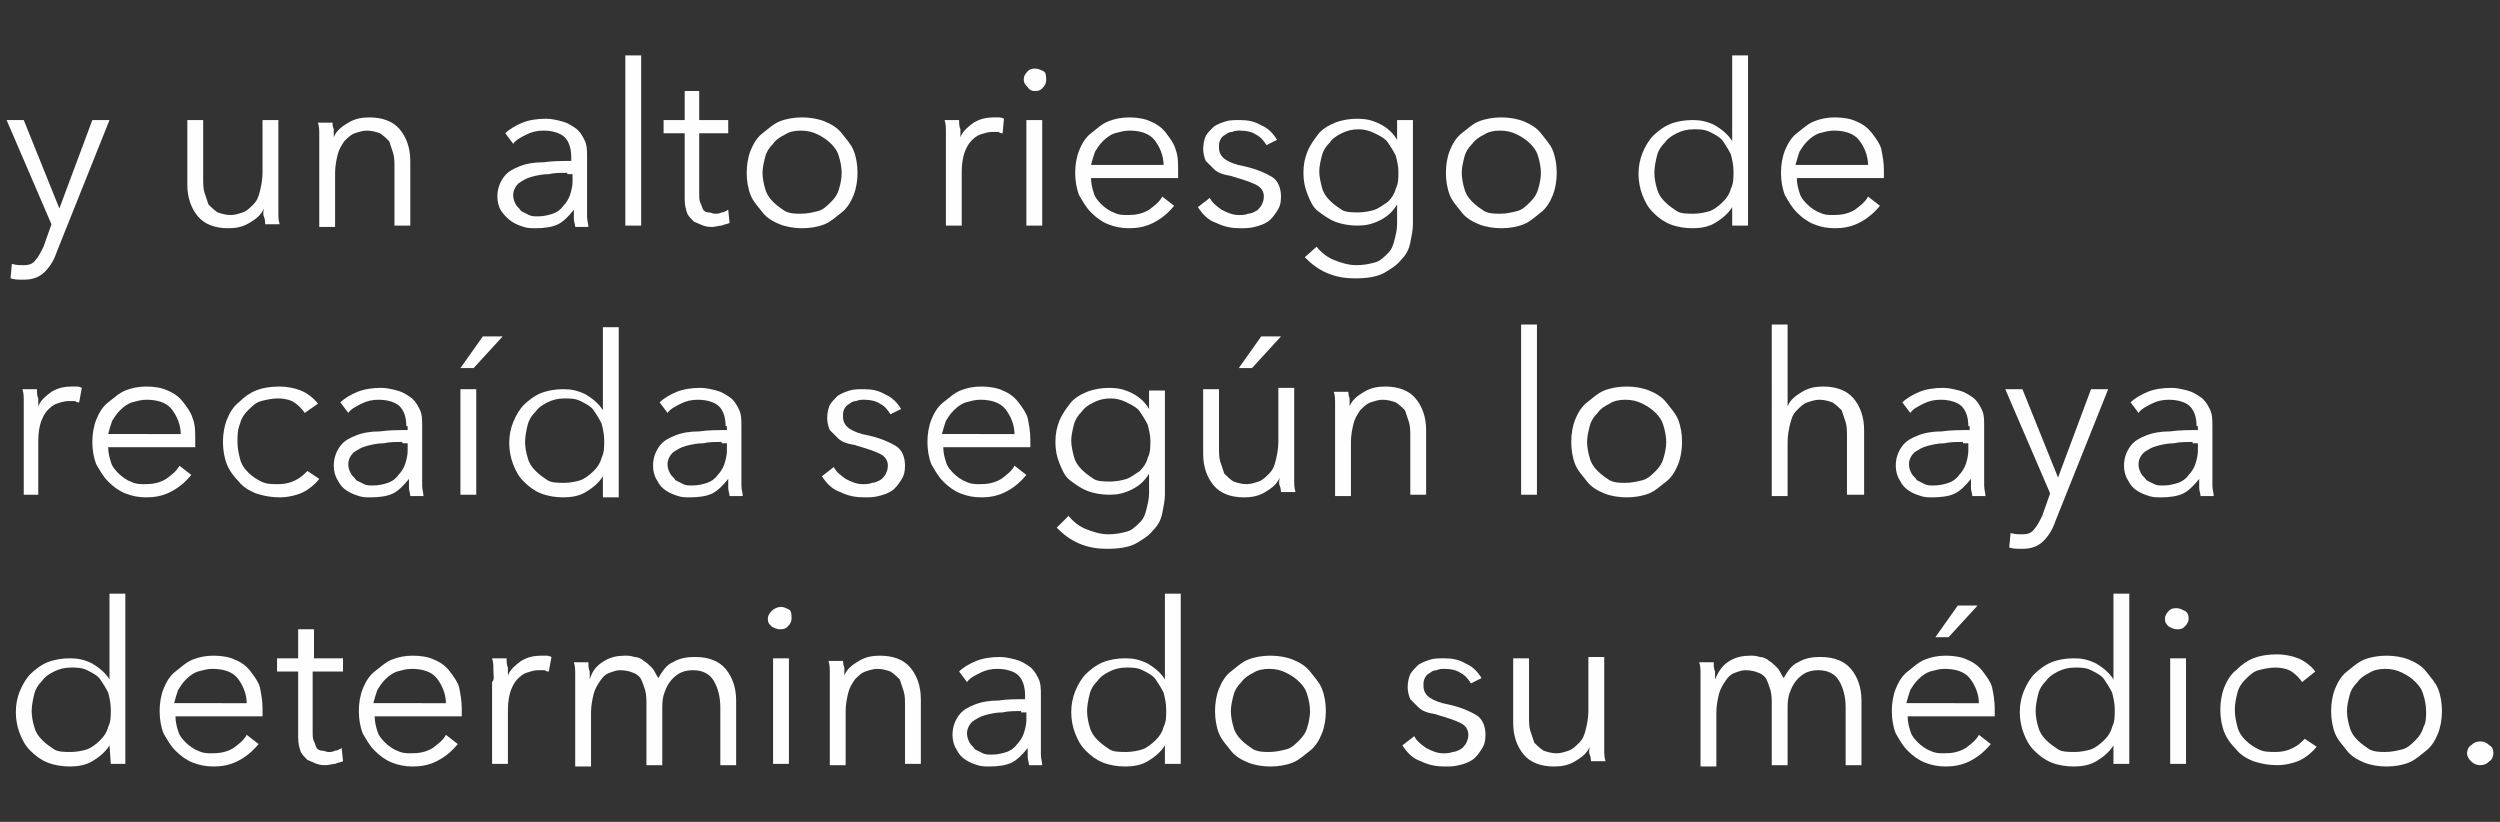 <?xml version="1.0" encoding="utf-8"?>
<!-- Generator: Adobe Illustrator 26.3.1, SVG Export Plug-In . SVG Version: 6.00 Build 0)  -->
<svg version="1.1" id="Layer_1" xmlns="http://www.w3.org/2000/svg" xmlns:xlink="http://www.w3.org/1999/xlink" x="0px" y="0px"
	 viewBox="0 0 189.5 62.3" style="enable-background:new 0 0 189.5 62.3;" xml:space="preserve">
<rect x="0" y="0" width="189.5" height="62.3" fill="#333333" stroke="none"/>
<style type="text/css">
	.st0{enable-background:new    ;}
	.st1{fill:#FEFEFE;}
</style>
<g>
	<g class="st0">
		<path class="st1" d="M4.5,15.8L4.5,15.8L7,9.1h1.3l-4,10c-0.2,0.6-0.5,1.1-0.9,1.5s-0.9,0.6-1.6,0.6c-0.4,0-0.7,0-1-0.1L0.9,20
			c0.3,0.1,0.6,0.1,0.9,0.1c0.4,0,0.7-0.1,0.9-0.4c0.2-0.2,0.4-0.6,0.6-1l0.6-1.7L0.5,9.1h1.3L4.5,15.8z"/>
		<path class="st1" d="M20.1,17.1c0-0.2,0-0.5-0.1-0.7s0-0.5,0-0.6h0c-0.2,0.5-0.6,0.8-1.1,1.1c-0.5,0.3-1,0.4-1.6,0.4
			c-1,0-1.8-0.3-2.3-0.9c-0.5-0.6-0.8-1.4-0.8-2.4V9.1h1.2v4.4c0,0.4,0,0.8,0.1,1.1c0.1,0.3,0.2,0.6,0.3,0.9
			c0.2,0.2,0.4,0.4,0.7,0.6c0.3,0.1,0.6,0.2,1,0.2c0.3,0,0.6-0.1,0.9-0.2c0.3-0.1,0.5-0.3,0.8-0.6s0.4-0.6,0.5-1
			c0.1-0.4,0.2-0.9,0.2-1.4V9.1h1.2v6.2c0,0.2,0,0.5,0,0.8s0,0.6,0.1,0.9H20.1z"/>
		<path class="st1" d="M25.2,9.1c0,0.2,0,0.5,0.1,0.7c0,0.3,0,0.5,0,0.6h0c0.2-0.5,0.6-0.8,1.1-1.1c0.5-0.3,1-0.4,1.6-0.4
			c1,0,1.8,0.3,2.3,0.9c0.5,0.6,0.8,1.4,0.8,2.4v4.9h-1.2v-4.4c0-0.4,0-0.8-0.1-1.1c-0.1-0.3-0.2-0.6-0.3-0.9
			c-0.2-0.2-0.4-0.4-0.7-0.6c-0.3-0.1-0.6-0.2-1-0.2c-0.3,0-0.6,0.1-0.9,0.2s-0.5,0.3-0.8,0.6c-0.2,0.3-0.4,0.6-0.5,1
			c-0.1,0.4-0.2,0.9-0.2,1.4v4.1h-1.2v-6.2c0-0.2,0-0.5,0-0.8c0-0.3,0-0.6-0.1-0.9H25.2z"/>
		<path class="st1" d="M43.3,11.9c0-0.7-0.2-1.2-0.5-1.5s-0.9-0.5-1.6-0.5c-0.5,0-0.9,0.1-1.3,0.3c-0.4,0.2-0.8,0.4-1,0.7l-0.6-0.8
			c0.3-0.3,0.8-0.6,1.3-0.8c0.5-0.2,1.1-0.3,1.8-0.3c0.4,0,0.8,0.1,1.2,0.2s0.7,0.3,1,0.5c0.3,0.2,0.5,0.5,0.7,0.9s0.2,0.8,0.2,1.3
			v3.5c0,0.3,0,0.6,0,1c0,0.3,0.1,0.6,0.1,0.8h-1c0-0.2-0.1-0.4-0.1-0.6c0-0.2,0-0.4,0-0.7h0c-0.4,0.5-0.8,0.9-1.2,1.1
			s-1,0.3-1.7,0.3c-0.3,0-0.6,0-0.9-0.1c-0.3-0.1-0.6-0.2-0.9-0.4S38.2,16.3,38,16c-0.2-0.3-0.3-0.7-0.3-1.1c0-0.6,0.2-1.1,0.5-1.5
			c0.3-0.4,0.7-0.6,1.2-0.8c0.5-0.2,1.1-0.3,1.8-0.3c0.7-0.1,1.4-0.1,2.1-0.1V11.9z M43,13.1c-0.5,0-1,0-1.4,0.1
			c-0.5,0-0.9,0.1-1.3,0.2s-0.7,0.3-1,0.5c-0.2,0.2-0.4,0.5-0.4,0.9c0,0.3,0.1,0.5,0.2,0.7c0.1,0.2,0.3,0.3,0.4,0.5
			c0.2,0.1,0.4,0.2,0.6,0.3c0.2,0.1,0.4,0.1,0.7,0.1c0.4,0,0.8-0.1,1.1-0.2c0.3-0.1,0.6-0.3,0.8-0.6c0.2-0.2,0.4-0.5,0.5-0.8
			s0.2-0.7,0.2-1v-0.6H43z"/>
		<path class="st1" d="M48.6,17.1h-1.2V4.2h1.2V17.1z"/>
		<path class="st1" d="M55.3,10.1H53v4.6c0,0.3,0,0.5,0.1,0.7c0.1,0.2,0.1,0.3,0.2,0.5c0.1,0.1,0.2,0.2,0.4,0.2s0.3,0.1,0.5,0.1
			c0.2,0,0.3,0,0.5-0.1c0.2,0,0.3-0.1,0.5-0.2l0.1,1c-0.2,0.1-0.4,0.1-0.6,0.2c-0.2,0-0.5,0.1-0.7,0.1c-0.2,0-0.4,0-0.7-0.1
			c-0.2-0.1-0.5-0.2-0.7-0.3c-0.2-0.2-0.4-0.4-0.5-0.6c-0.1-0.3-0.2-0.6-0.2-1.1v-5h-1.6v-1h1.6V6.9H53v2.2h2.2V10.1z"/>
		<path class="st1" d="M65,13.1c0,0.6-0.1,1.2-0.3,1.7c-0.2,0.5-0.5,1-0.9,1.3S63,16.8,62.5,17c-0.5,0.2-1.1,0.3-1.7,0.3
			c-0.6,0-1.2-0.1-1.7-0.3c-0.5-0.2-1-0.5-1.3-0.9s-0.7-0.8-0.9-1.3c-0.2-0.5-0.3-1.1-0.3-1.7s0.1-1.2,0.3-1.7
			c0.2-0.5,0.5-1,0.9-1.3s0.8-0.7,1.3-0.9c0.5-0.2,1.1-0.3,1.7-0.3c0.6,0,1.2,0.1,1.7,0.3c0.5,0.2,1,0.5,1.3,0.9s0.7,0.8,0.9,1.3
			C64.9,11.9,65,12.5,65,13.1z M63.8,13.1c0-0.4-0.1-0.9-0.2-1.2c-0.1-0.4-0.3-0.7-0.6-1c-0.3-0.3-0.6-0.5-1-0.7
			c-0.4-0.2-0.8-0.3-1.3-0.3c-0.5,0-0.9,0.1-1.2,0.3c-0.4,0.2-0.7,0.4-0.9,0.7c-0.3,0.3-0.5,0.6-0.6,1c-0.1,0.4-0.2,0.8-0.2,1.2
			c0,0.4,0.1,0.9,0.2,1.2c0.1,0.4,0.3,0.7,0.6,1c0.3,0.3,0.6,0.5,0.9,0.7c0.4,0.2,0.8,0.2,1.2,0.2c0.5,0,0.9-0.1,1.3-0.2
			s0.7-0.4,1-0.7c0.3-0.3,0.5-0.6,0.6-1C63.7,14,63.8,13.5,63.8,13.1z"/>
		<path class="st1" d="M71.7,10c0-0.3,0-0.6-0.1-0.9h1.1c0,0.2,0,0.5,0.1,0.7c0,0.3,0,0.5,0,0.6h0c0.2-0.5,0.6-0.8,1-1.1
			c0.5-0.3,1-0.4,1.5-0.4c0.1,0,0.3,0,0.4,0c0.1,0,0.2,0,0.4,0.1L76,10.1c-0.1,0-0.2,0-0.3-0.1c-0.2,0-0.3,0-0.5,0
			c-0.3,0-0.6,0.1-0.9,0.2s-0.5,0.3-0.7,0.5c-0.2,0.2-0.4,0.6-0.5,0.9s-0.2,0.8-0.2,1.4v4.1h-1.2v-6.2C71.7,10.7,71.7,10.4,71.7,10z
			"/>
		<path class="st1" d="M79.3,6.1c0,0.2-0.1,0.4-0.3,0.6c-0.2,0.2-0.4,0.2-0.6,0.2S78,6.8,77.9,6.6c-0.2-0.2-0.3-0.3-0.3-0.6
			c0-0.2,0.1-0.4,0.3-0.6s0.4-0.2,0.6-0.2s0.4,0.1,0.6,0.2S79.3,5.8,79.3,6.1z M79,17.1h-1.2v-8H79V17.1z"/>
		<path class="st1" d="M89.3,12.9c0,0.1,0,0.2,0,0.3s0,0.2,0,0.3h-6.6c0,0.4,0.1,0.8,0.2,1.1c0.1,0.4,0.4,0.7,0.6,0.9
			s0.6,0.5,0.9,0.6c0.4,0.2,0.7,0.2,1.1,0.2c0.6,0,1.1-0.1,1.6-0.4c0.4-0.3,0.8-0.6,1-1l0.9,0.7c-0.5,0.6-1,1-1.6,1.3
			c-0.6,0.3-1.2,0.4-1.8,0.4c-0.6,0-1.1-0.1-1.6-0.3c-0.5-0.2-0.9-0.5-1.3-0.9s-0.6-0.8-0.9-1.3c-0.2-0.5-0.3-1.1-0.3-1.7
			s0.1-1.2,0.3-1.7c0.2-0.5,0.5-1,0.9-1.3s0.8-0.7,1.3-0.9c0.5-0.2,1-0.3,1.6-0.3c0.6,0,1.2,0.1,1.6,0.3c0.5,0.2,0.9,0.5,1.2,0.9
			c0.3,0.4,0.6,0.8,0.7,1.2C89.3,11.8,89.3,12.3,89.3,12.9z M88.2,12.5c0-0.7-0.3-1.4-0.7-1.9c-0.4-0.5-1.1-0.7-1.9-0.7
			c-0.4,0-0.7,0.1-1.1,0.2c-0.3,0.1-0.6,0.3-0.9,0.6s-0.4,0.5-0.6,0.8c-0.1,0.3-0.2,0.6-0.3,1H88.2z"/>
		<path class="st1" d="M96,11c-0.2-0.3-0.4-0.6-0.8-0.8c-0.3-0.2-0.7-0.3-1.2-0.3c-0.2,0-0.4,0-0.6,0.1c-0.2,0-0.4,0.1-0.5,0.2
			c-0.2,0.1-0.3,0.2-0.4,0.4c-0.1,0.2-0.1,0.3-0.1,0.6c0,0.4,0.2,0.7,0.5,0.9s0.8,0.4,1.4,0.5c0.9,0.2,1.6,0.5,2.1,0.8
			s0.7,0.9,0.7,1.5c0,0.5-0.1,0.8-0.3,1.1s-0.4,0.6-0.7,0.8c-0.3,0.2-0.6,0.3-1,0.4s-0.7,0.1-1.1,0.1c-0.6,0-1.2-0.1-1.8-0.4
			c-0.6-0.2-1-0.6-1.4-1.2l0.9-0.7c0.2,0.4,0.5,0.6,0.9,0.9c0.4,0.2,0.8,0.4,1.3,0.4c0.2,0,0.5,0,0.7-0.1c0.2,0,0.4-0.1,0.6-0.2
			s0.3-0.3,0.4-0.4c0.1-0.2,0.2-0.4,0.2-0.7c0-0.4-0.2-0.7-0.6-0.9s-1-0.4-1.7-0.6c-0.2-0.1-0.5-0.1-0.8-0.2
			c-0.3-0.1-0.5-0.2-0.7-0.4c-0.2-0.2-0.4-0.4-0.6-0.6c-0.1-0.2-0.2-0.6-0.2-0.9c0-0.4,0.1-0.8,0.2-1s0.4-0.5,0.6-0.7
			c0.3-0.2,0.6-0.3,0.9-0.4c0.3-0.1,0.7-0.1,1.1-0.1c0.6,0,1.1,0.1,1.6,0.4c0.5,0.2,0.9,0.6,1.2,1.1L96,11z"/>
		<path class="st1" d="M99.8,18.7c0.3,0.4,0.8,0.8,1.3,1s1.1,0.4,1.7,0.4c0.6,0,1-0.1,1.4-0.2s0.7-0.4,1-0.7s0.4-0.6,0.5-1
			s0.2-0.8,0.2-1.2v-1.5h0c-0.3,0.5-0.7,0.9-1.3,1.2c-0.6,0.3-1.1,0.4-1.7,0.4c-0.6,0-1.2-0.1-1.7-0.3c-0.5-0.2-0.9-0.5-1.3-0.8
			s-0.6-0.8-0.8-1.3c-0.2-0.5-0.3-1-0.3-1.6c0-0.6,0.1-1.1,0.3-1.6c0.2-0.5,0.5-0.9,0.8-1.3s0.8-0.7,1.3-0.9
			c0.5-0.2,1.1-0.3,1.7-0.3c0.6,0,1.1,0.1,1.7,0.4c0.6,0.3,1,0.7,1.3,1.2h0V9.1h1.2V17c0,0.4-0.1,0.9-0.2,1.4s-0.3,0.9-0.7,1.3
			c-0.3,0.4-0.8,0.7-1.3,1c-0.6,0.3-1.3,0.4-2.2,0.4c-0.7,0-1.4-0.1-2.1-0.4c-0.7-0.3-1.2-0.7-1.7-1.2L99.8,18.7z M100,13
			c0,0.4,0.1,0.8,0.2,1.2c0.1,0.4,0.3,0.7,0.6,1c0.3,0.3,0.6,0.5,0.9,0.7s0.8,0.2,1.3,0.2c0.4,0,0.9-0.1,1.2-0.2s0.7-0.4,1-0.6
			c0.3-0.3,0.5-0.6,0.6-1c0.2-0.4,0.2-0.8,0.2-1.3c0-0.4-0.1-0.8-0.2-1.2c-0.2-0.4-0.4-0.7-0.6-1s-0.6-0.5-1-0.7
			c-0.4-0.2-0.8-0.3-1.2-0.3c-0.5,0-0.9,0.1-1.3,0.3c-0.4,0.2-0.7,0.4-0.9,0.7c-0.3,0.3-0.5,0.6-0.6,1C100.1,12.2,100,12.6,100,13z"
			/>
		<path class="st1" d="M118,13.1c0,0.6-0.1,1.2-0.3,1.7c-0.2,0.5-0.5,1-0.9,1.3s-0.8,0.7-1.3,0.9c-0.5,0.2-1.1,0.3-1.7,0.3
			c-0.6,0-1.2-0.1-1.7-0.3c-0.5-0.2-1-0.5-1.3-0.9s-0.7-0.8-0.9-1.3c-0.2-0.5-0.3-1.1-0.3-1.7s0.1-1.2,0.3-1.7
			c0.2-0.5,0.5-1,0.9-1.3s0.8-0.7,1.3-0.9c0.5-0.2,1.1-0.3,1.7-0.3c0.6,0,1.2,0.1,1.7,0.3c0.5,0.2,1,0.5,1.3,0.9s0.7,0.8,0.9,1.3
			C117.9,11.9,118,12.5,118,13.1z M116.8,13.1c0-0.4-0.1-0.9-0.2-1.2c-0.1-0.4-0.3-0.7-0.6-1c-0.3-0.3-0.6-0.5-1-0.7
			c-0.4-0.2-0.8-0.3-1.3-0.3c-0.5,0-0.9,0.1-1.2,0.3c-0.4,0.2-0.7,0.4-0.9,0.7c-0.3,0.3-0.5,0.6-0.6,1c-0.1,0.4-0.2,0.8-0.2,1.2
			c0,0.4,0.1,0.9,0.2,1.2c0.1,0.4,0.3,0.7,0.6,1c0.3,0.3,0.6,0.5,0.9,0.7c0.4,0.2,0.8,0.2,1.2,0.2c0.5,0,0.9-0.1,1.3-0.2
			s0.7-0.4,1-0.7c0.3-0.3,0.5-0.6,0.6-1C116.7,14,116.8,13.5,116.8,13.1z"/>
		<path class="st1" d="M131.3,15.7c-0.3,0.5-0.8,0.9-1.3,1.2c-0.5,0.3-1.1,0.4-1.7,0.4c-0.6,0-1.2-0.1-1.7-0.3
			c-0.5-0.2-0.9-0.5-1.3-0.9s-0.6-0.8-0.8-1.3s-0.3-1.1-0.3-1.6c0-0.6,0.1-1.1,0.3-1.6s0.5-1,0.8-1.3s0.8-0.7,1.3-0.9
			c0.5-0.2,1.1-0.3,1.7-0.3c0.6,0,1.1,0.1,1.7,0.4c0.5,0.3,1,0.7,1.3,1.2h0V4.2h1.2v12.9h-1.2L131.3,15.7L131.3,15.7z M125.4,13.1
			c0,0.4,0.1,0.9,0.2,1.2c0.1,0.4,0.3,0.7,0.6,1c0.3,0.3,0.6,0.5,0.9,0.7s0.8,0.2,1.3,0.2c0.4,0,0.9-0.1,1.2-0.2s0.7-0.4,1-0.7
			s0.5-0.6,0.6-1c0.2-0.4,0.2-0.8,0.2-1.3c0-0.5-0.1-0.9-0.2-1.3c-0.2-0.4-0.4-0.7-0.6-1s-0.6-0.5-1-0.7s-0.8-0.2-1.2-0.2
			c-0.5,0-0.9,0.1-1.3,0.3c-0.4,0.2-0.7,0.4-0.9,0.7c-0.3,0.3-0.5,0.6-0.6,1C125.5,12.2,125.4,12.7,125.4,13.1z"/>
		<path class="st1" d="M142.8,12.9c0,0.1,0,0.2,0,0.3s0,0.2,0,0.3h-6.6c0,0.4,0.1,0.8,0.2,1.1c0.1,0.4,0.4,0.7,0.6,0.9
			s0.6,0.5,0.9,0.6c0.4,0.2,0.7,0.2,1.1,0.2c0.6,0,1.1-0.1,1.6-0.4c0.4-0.3,0.8-0.6,1-1l0.9,0.7c-0.5,0.6-1,1-1.6,1.3
			c-0.6,0.3-1.2,0.4-1.8,0.4c-0.6,0-1.1-0.1-1.6-0.3c-0.5-0.2-0.9-0.5-1.3-0.9s-0.6-0.8-0.9-1.3c-0.2-0.5-0.3-1.1-0.3-1.7
			s0.1-1.2,0.3-1.7c0.2-0.5,0.5-1,0.9-1.3s0.8-0.7,1.3-0.9c0.5-0.2,1-0.3,1.6-0.3c0.6,0,1.2,0.1,1.6,0.3c0.5,0.2,0.9,0.5,1.2,0.9
			c0.3,0.4,0.6,0.8,0.7,1.2C142.7,11.8,142.8,12.3,142.8,12.9z M141.6,12.5c0-0.7-0.3-1.4-0.7-1.9c-0.4-0.5-1.1-0.7-1.9-0.7
			c-0.4,0-0.7,0.1-1.1,0.2c-0.3,0.1-0.6,0.3-0.9,0.6s-0.4,0.5-0.6,0.8c-0.1,0.3-0.2,0.6-0.3,1H141.6z"/>
		<path class="st1" d="M1.8,30.4c0-0.3,0-0.6-0.1-0.9h1.1c0,0.2,0,0.5,0.1,0.7c0,0.3,0,0.5,0,0.6h0c0.2-0.5,0.6-0.8,1-1.1
			c0.5-0.3,1-0.4,1.5-0.4c0.1,0,0.3,0,0.4,0c0.1,0,0.2,0,0.4,0.1l-0.2,1.1c-0.1,0-0.2,0-0.3-0.1c-0.2,0-0.3,0-0.5,0
			c-0.3,0-0.6,0.1-0.9,0.2s-0.5,0.3-0.7,0.5c-0.2,0.2-0.4,0.6-0.5,0.9s-0.2,0.8-0.2,1.4v4.1H1.8v-6.2C1.8,31.1,1.8,30.8,1.8,30.4z"
			/>
		<path class="st1" d="M14.8,33.3c0,0.1,0,0.2,0,0.3s0,0.2,0,0.3H8.2c0,0.4,0.1,0.8,0.2,1.1c0.1,0.4,0.4,0.7,0.6,0.9
			s0.6,0.5,0.9,0.6c0.4,0.2,0.7,0.2,1.1,0.2c0.6,0,1.1-0.1,1.6-0.4c0.4-0.3,0.8-0.6,1-1l0.9,0.7c-0.5,0.6-1,1-1.6,1.3
			c-0.6,0.3-1.2,0.4-1.8,0.4c-0.6,0-1.1-0.1-1.6-0.3c-0.5-0.2-0.9-0.5-1.3-0.9s-0.6-0.8-0.9-1.3C7.1,34.7,7,34.1,7,33.5
			s0.1-1.2,0.3-1.7c0.2-0.5,0.5-1,0.9-1.3s0.8-0.7,1.3-0.9c0.5-0.2,1-0.3,1.6-0.3c0.6,0,1.2,0.1,1.6,0.3c0.5,0.2,0.9,0.5,1.2,0.9
			c0.3,0.4,0.6,0.8,0.7,1.2C14.8,32.2,14.8,32.7,14.8,33.3z M13.7,32.9c0-0.7-0.3-1.4-0.7-1.9c-0.4-0.5-1.1-0.7-1.9-0.7
			c-0.4,0-0.7,0.1-1.1,0.2c-0.3,0.1-0.6,0.3-0.9,0.6s-0.4,0.5-0.6,0.8c-0.1,0.3-0.2,0.6-0.3,1H13.7z"/>
		<path class="st1" d="M23.1,31.3c-0.2-0.3-0.5-0.6-0.8-0.8s-0.8-0.3-1.2-0.3c-0.5,0-0.9,0.1-1.3,0.2s-0.7,0.4-1,0.7
			c-0.3,0.3-0.5,0.6-0.6,1C18,32.6,18,33,18,33.5c0,0.5,0.1,0.9,0.2,1.3c0.1,0.4,0.3,0.7,0.6,1c0.3,0.3,0.6,0.5,1,0.7
			s0.8,0.2,1.3,0.2c0.5,0,0.9-0.1,1.3-0.3c0.4-0.2,0.6-0.4,0.9-0.7l0.9,0.6c-0.3,0.4-0.8,0.8-1.2,1s-1.1,0.4-1.8,0.4
			c-0.6,0-1.2-0.1-1.8-0.3c-0.5-0.2-1-0.5-1.3-0.9c-0.4-0.4-0.7-0.8-0.9-1.3c-0.2-0.5-0.3-1.1-0.3-1.7s0.1-1.2,0.3-1.7
			c0.2-0.5,0.5-1,0.9-1.3c0.4-0.4,0.8-0.7,1.3-0.9c0.5-0.2,1.1-0.3,1.8-0.3c0.5,0,1.1,0.1,1.6,0.3c0.5,0.2,1,0.6,1.3,1L23.1,31.3z"
			/>
		<path class="st1" d="M30.8,32.3c0-0.7-0.2-1.2-0.5-1.5s-0.9-0.5-1.6-0.5c-0.5,0-0.9,0.1-1.3,0.3c-0.4,0.2-0.8,0.4-1,0.7l-0.6-0.8
			c0.3-0.3,0.8-0.6,1.3-0.8c0.5-0.2,1.1-0.3,1.8-0.3c0.4,0,0.8,0.1,1.2,0.2s0.7,0.3,1,0.5c0.3,0.2,0.5,0.5,0.7,0.9s0.2,0.8,0.2,1.3
			v3.5c0,0.3,0,0.6,0,1c0,0.3,0.1,0.6,0.1,0.8h-1c0-0.2-0.1-0.4-0.1-0.6c0-0.2,0-0.4,0-0.7h0c-0.4,0.5-0.8,0.9-1.2,1.1
			s-1,0.3-1.7,0.3c-0.3,0-0.6,0-0.9-0.1c-0.3-0.1-0.6-0.2-0.9-0.4s-0.5-0.4-0.7-0.8c-0.2-0.3-0.3-0.7-0.3-1.1c0-0.6,0.2-1.1,0.5-1.5
			c0.3-0.4,0.7-0.6,1.2-0.8c0.5-0.2,1.1-0.3,1.8-0.3c0.7-0.1,1.4-0.1,2.1-0.1V32.3z M30.5,33.5c-0.5,0-1,0-1.4,0.1
			c-0.5,0-0.9,0.1-1.3,0.2s-0.7,0.3-1,0.5c-0.2,0.2-0.4,0.5-0.4,0.9c0,0.3,0.1,0.5,0.2,0.7c0.1,0.2,0.3,0.3,0.4,0.5
			c0.2,0.1,0.4,0.2,0.6,0.3c0.2,0.1,0.4,0.1,0.7,0.1c0.4,0,0.8-0.1,1.1-0.2c0.3-0.1,0.6-0.3,0.8-0.6c0.2-0.2,0.4-0.5,0.5-0.8
			s0.2-0.7,0.2-1v-0.6H30.5z"/>
		<path class="st1" d="M35.9,27.9h-1l1.7-2.4h1.5L35.9,27.9z M36.1,37.5h-1.2v-8h1.2V37.5z"/>
		<path class="st1" d="M45.7,36.1c-0.3,0.5-0.8,0.9-1.3,1.2c-0.5,0.3-1.1,0.4-1.7,0.4c-0.6,0-1.2-0.1-1.7-0.3
			c-0.5-0.2-0.9-0.5-1.3-0.9s-0.6-0.8-0.8-1.3s-0.3-1.1-0.3-1.6c0-0.6,0.1-1.1,0.3-1.6s0.5-1,0.8-1.3s0.8-0.7,1.3-0.9
			c0.5-0.2,1.1-0.3,1.7-0.3c0.6,0,1.1,0.1,1.7,0.4c0.5,0.3,1,0.7,1.3,1.2h0v-6.3h1.2v12.9h-1.2L45.7,36.1L45.7,36.1z M39.8,33.5
			c0,0.4,0.1,0.9,0.2,1.2c0.1,0.4,0.3,0.7,0.6,1c0.3,0.3,0.6,0.5,0.9,0.7s0.8,0.2,1.3,0.2c0.4,0,0.9-0.1,1.2-0.2s0.7-0.4,1-0.7
			s0.5-0.6,0.6-1c0.2-0.4,0.2-0.8,0.2-1.3c0-0.5-0.1-0.9-0.2-1.3c-0.2-0.4-0.4-0.7-0.6-1s-0.6-0.5-1-0.7s-0.8-0.2-1.2-0.2
			c-0.5,0-0.9,0.1-1.3,0.3c-0.4,0.2-0.7,0.4-0.9,0.7c-0.3,0.3-0.5,0.6-0.6,1C39.9,32.6,39.8,33.1,39.8,33.5z"/>
		<path class="st1" d="M55,32.3c0-0.7-0.2-1.2-0.5-1.5s-0.9-0.5-1.6-0.5c-0.5,0-0.9,0.1-1.3,0.3c-0.4,0.2-0.8,0.4-1,0.7l-0.6-0.8
			c0.3-0.3,0.8-0.6,1.3-0.8c0.5-0.2,1.1-0.3,1.8-0.3c0.4,0,0.8,0.1,1.2,0.2s0.7,0.3,1,0.5c0.3,0.2,0.5,0.5,0.7,0.9s0.2,0.8,0.2,1.3
			v3.5c0,0.3,0,0.6,0,1c0,0.3,0.1,0.6,0.1,0.8h-1c0-0.2-0.1-0.4-0.1-0.6c0-0.2,0-0.4,0-0.7h0c-0.4,0.5-0.8,0.9-1.2,1.1
			s-1,0.3-1.7,0.3c-0.3,0-0.6,0-0.9-0.1c-0.3-0.1-0.6-0.2-0.9-0.4s-0.5-0.4-0.7-0.8c-0.2-0.3-0.3-0.7-0.3-1.1c0-0.6,0.2-1.1,0.5-1.5
			c0.3-0.4,0.7-0.6,1.2-0.8c0.5-0.2,1.1-0.3,1.8-0.3c0.7-0.1,1.4-0.1,2.1-0.1V32.3z M54.7,33.5c-0.5,0-1,0-1.4,0.1
			c-0.5,0-0.9,0.1-1.3,0.2s-0.7,0.3-1,0.5c-0.2,0.2-0.4,0.5-0.4,0.9c0,0.3,0.1,0.5,0.2,0.7c0.1,0.2,0.3,0.3,0.4,0.5
			c0.2,0.1,0.4,0.2,0.6,0.3c0.2,0.1,0.4,0.1,0.7,0.1c0.4,0,0.8-0.1,1.1-0.2c0.3-0.1,0.6-0.3,0.8-0.6c0.2-0.2,0.4-0.5,0.5-0.8
			s0.2-0.7,0.2-1v-0.6H54.7z"/>
		<path class="st1" d="M67.5,31.4c-0.2-0.3-0.4-0.6-0.8-0.8c-0.3-0.2-0.7-0.3-1.2-0.3c-0.2,0-0.4,0-0.6,0.1c-0.2,0-0.4,0.1-0.5,0.2
			c-0.2,0.1-0.3,0.2-0.4,0.4c-0.1,0.2-0.1,0.3-0.1,0.6c0,0.4,0.2,0.7,0.5,0.9s0.8,0.4,1.4,0.5c0.9,0.2,1.6,0.5,2.1,0.8
			s0.7,0.9,0.7,1.5c0,0.5-0.1,0.8-0.3,1.1s-0.4,0.6-0.7,0.8c-0.3,0.2-0.6,0.3-1,0.4s-0.7,0.1-1.1,0.1c-0.6,0-1.2-0.1-1.8-0.4
			c-0.6-0.2-1-0.6-1.4-1.2l0.9-0.7c0.2,0.4,0.5,0.6,0.9,0.9c0.4,0.2,0.8,0.4,1.3,0.4c0.2,0,0.5,0,0.7-0.1c0.2,0,0.4-0.1,0.6-0.2
			s0.3-0.3,0.4-0.4c0.1-0.2,0.2-0.4,0.2-0.7c0-0.4-0.2-0.7-0.6-0.9s-1-0.4-1.7-0.6c-0.2-0.1-0.5-0.1-0.8-0.2
			c-0.3-0.1-0.5-0.2-0.7-0.4c-0.2-0.2-0.4-0.4-0.6-0.6c-0.1-0.2-0.2-0.6-0.2-0.9c0-0.4,0.1-0.8,0.2-1s0.4-0.5,0.6-0.7
			c0.3-0.2,0.6-0.3,0.9-0.4c0.3-0.1,0.7-0.1,1.1-0.1c0.6,0,1.1,0.1,1.6,0.4c0.5,0.2,0.9,0.6,1.2,1.1L67.5,31.4z"/>
		<path class="st1" d="M78.1,33.3c0,0.1,0,0.2,0,0.3s0,0.2,0,0.3h-6.6c0,0.4,0.1,0.8,0.2,1.1c0.1,0.4,0.4,0.7,0.6,0.9
			s0.6,0.5,0.9,0.6c0.4,0.2,0.7,0.2,1.1,0.2c0.6,0,1.1-0.1,1.6-0.4c0.4-0.3,0.8-0.6,1-1l0.9,0.7c-0.5,0.6-1,1-1.6,1.3
			c-0.6,0.3-1.2,0.4-1.8,0.4c-0.6,0-1.1-0.1-1.6-0.3c-0.5-0.2-0.9-0.5-1.3-0.9s-0.6-0.8-0.9-1.3c-0.2-0.5-0.3-1.1-0.3-1.7
			s0.1-1.2,0.3-1.7c0.2-0.5,0.5-1,0.9-1.3s0.8-0.7,1.3-0.9c0.5-0.2,1-0.3,1.6-0.3c0.6,0,1.2,0.1,1.6,0.3c0.5,0.2,0.9,0.5,1.2,0.9
			c0.3,0.4,0.6,0.8,0.7,1.2C78,32.2,78.1,32.7,78.1,33.3z M76.9,32.9c0-0.7-0.3-1.4-0.7-1.9c-0.4-0.5-1.1-0.7-1.9-0.7
			c-0.4,0-0.7,0.1-1.1,0.2c-0.3,0.1-0.6,0.3-0.9,0.6s-0.4,0.5-0.6,0.8c-0.1,0.3-0.2,0.6-0.3,1H76.9z"/>
		<path class="st1" d="M81,39.1c0.3,0.4,0.8,0.8,1.3,1s1.1,0.4,1.7,0.4c0.6,0,1-0.1,1.4-0.2s0.7-0.4,1-0.7s0.4-0.6,0.5-1
			s0.2-0.8,0.2-1.2v-1.5h0c-0.3,0.5-0.7,0.9-1.3,1.2c-0.6,0.3-1.1,0.4-1.7,0.4c-0.6,0-1.2-0.1-1.7-0.3c-0.5-0.2-0.9-0.5-1.3-0.8
			s-0.6-0.8-0.8-1.3c-0.2-0.5-0.3-1-0.3-1.6c0-0.6,0.1-1.1,0.3-1.6c0.2-0.5,0.5-0.9,0.8-1.3s0.8-0.7,1.3-0.9
			c0.5-0.2,1.1-0.3,1.7-0.3c0.6,0,1.1,0.1,1.7,0.4c0.6,0.3,1,0.7,1.3,1.2h0v-1.4h1.2v7.9c0,0.4-0.1,0.9-0.2,1.4s-0.3,0.9-0.7,1.3
			c-0.3,0.4-0.8,0.7-1.3,1c-0.6,0.3-1.3,0.4-2.2,0.4c-0.7,0-1.4-0.1-2.1-0.4c-0.7-0.3-1.2-0.7-1.7-1.2L81,39.1z M81.2,33.4
			c0,0.4,0.1,0.8,0.2,1.2c0.1,0.4,0.3,0.7,0.6,1c0.3,0.3,0.6,0.5,0.9,0.7s0.8,0.2,1.3,0.2c0.4,0,0.9-0.1,1.2-0.2s0.7-0.4,1-0.6
			c0.3-0.3,0.5-0.6,0.6-1c0.2-0.4,0.2-0.8,0.2-1.3c0-0.4-0.1-0.8-0.2-1.2c-0.2-0.4-0.4-0.7-0.6-1s-0.6-0.5-1-0.7
			c-0.4-0.2-0.8-0.3-1.2-0.3c-0.5,0-0.9,0.1-1.3,0.3c-0.4,0.2-0.7,0.4-0.9,0.7c-0.3,0.3-0.5,0.6-0.6,1C81.3,32.6,81.2,33,81.2,33.4z
			"/>
		<path class="st1" d="M97.1,37.5c0-0.2,0-0.5-0.1-0.7s0-0.5,0-0.6h0c-0.2,0.5-0.6,0.8-1.1,1.1c-0.5,0.3-1,0.4-1.6,0.4
			c-1,0-1.8-0.3-2.3-0.9c-0.5-0.6-0.8-1.4-0.8-2.4v-4.9h1.2v4.4c0,0.4,0,0.8,0.1,1.1c0.1,0.3,0.2,0.6,0.3,0.9
			c0.2,0.2,0.4,0.4,0.7,0.6c0.3,0.1,0.6,0.2,1,0.2c0.3,0,0.6-0.1,0.9-0.2c0.3-0.1,0.5-0.3,0.8-0.6s0.4-0.6,0.5-1
			c0.1-0.4,0.2-0.9,0.2-1.4v-4.1h1.2v6.2c0,0.2,0,0.5,0,0.8s0,0.6,0.1,0.9H97.1z M94.9,27.9h-1l1.7-2.4h1.5L94.9,27.9z"/>
		<path class="st1" d="M102.2,29.5c0,0.2,0,0.5,0.1,0.7c0,0.3,0,0.5,0,0.6h0c0.2-0.5,0.6-0.8,1.1-1.1c0.5-0.3,1-0.4,1.6-0.4
			c1,0,1.8,0.3,2.3,0.9c0.5,0.6,0.8,1.4,0.8,2.4v4.9h-1.2v-4.4c0-0.4,0-0.8-0.1-1.1c-0.1-0.3-0.2-0.6-0.3-0.9
			c-0.2-0.2-0.4-0.4-0.7-0.6c-0.3-0.1-0.6-0.2-1-0.2c-0.3,0-0.6,0.1-0.9,0.2s-0.5,0.3-0.8,0.6c-0.2,0.3-0.4,0.6-0.5,1
			c-0.1,0.4-0.2,0.9-0.2,1.4v4.1h-1.2v-6.2c0-0.2,0-0.5,0-0.8c0-0.3,0-0.6-0.1-0.9H102.2z"/>
		<path class="st1" d="M116.5,37.5h-1.2V24.6h1.2V37.5z"/>
		<path class="st1" d="M127.5,33.5c0,0.6-0.1,1.2-0.3,1.7c-0.2,0.5-0.5,1-0.9,1.3s-0.8,0.7-1.3,0.9c-0.5,0.2-1.1,0.3-1.7,0.3
			c-0.6,0-1.2-0.1-1.7-0.3c-0.5-0.2-1-0.5-1.3-0.9s-0.7-0.8-0.9-1.3c-0.2-0.5-0.3-1.1-0.3-1.7s0.1-1.2,0.3-1.7
			c0.2-0.5,0.5-1,0.9-1.3s0.8-0.7,1.3-0.9c0.5-0.2,1.1-0.3,1.7-0.3c0.6,0,1.2,0.1,1.7,0.3c0.5,0.2,1,0.5,1.3,0.9s0.7,0.8,0.9,1.3
			C127.4,32.3,127.5,32.9,127.5,33.5z M126.3,33.5c0-0.4-0.1-0.9-0.2-1.2c-0.1-0.4-0.3-0.7-0.6-1c-0.3-0.3-0.6-0.5-1-0.7
			c-0.4-0.2-0.8-0.3-1.3-0.3c-0.5,0-0.9,0.1-1.2,0.3c-0.4,0.2-0.7,0.4-0.9,0.7c-0.3,0.3-0.5,0.6-0.6,1c-0.1,0.4-0.2,0.8-0.2,1.2
			c0,0.4,0.1,0.9,0.2,1.2c0.1,0.4,0.3,0.7,0.6,1c0.3,0.3,0.6,0.5,0.9,0.7c0.4,0.2,0.8,0.2,1.2,0.2c0.5,0,0.9-0.1,1.3-0.2
			s0.7-0.4,1-0.7c0.3-0.3,0.5-0.6,0.6-1C126.2,34.4,126.3,33.9,126.3,33.5z"/>
		<path class="st1" d="M135.5,30.8c0.2-0.5,0.6-0.8,1.1-1.1c0.5-0.3,1-0.4,1.6-0.4c1,0,1.8,0.3,2.3,0.9s0.8,1.4,0.8,2.4v4.9H140
			v-4.4c0-0.4,0-0.8-0.1-1.1s-0.2-0.6-0.3-0.9c-0.2-0.2-0.4-0.4-0.7-0.6c-0.3-0.1-0.6-0.2-1-0.2c-0.3,0-0.6,0.1-0.9,0.2
			c-0.3,0.1-0.5,0.3-0.8,0.6s-0.4,0.6-0.5,1c-0.1,0.4-0.2,0.9-0.2,1.4v4.1h-1.2V24.6h1.2L135.5,30.8L135.5,30.8z"/>
		<path class="st1" d="M149.2,32.3c0-0.7-0.2-1.2-0.5-1.5s-0.9-0.5-1.6-0.5c-0.5,0-0.9,0.1-1.3,0.3c-0.4,0.2-0.8,0.4-1,0.7l-0.6-0.8
			c0.3-0.3,0.8-0.6,1.3-0.8c0.5-0.2,1.1-0.3,1.8-0.3c0.4,0,0.8,0.1,1.2,0.2s0.7,0.3,1,0.5c0.3,0.2,0.5,0.5,0.7,0.9s0.2,0.8,0.2,1.3
			v3.5c0,0.3,0,0.6,0,1c0,0.3,0.1,0.6,0.1,0.8h-1c0-0.2-0.1-0.4-0.1-0.6c0-0.2,0-0.4,0-0.7h0c-0.4,0.5-0.8,0.9-1.2,1.1
			s-1,0.3-1.7,0.3c-0.3,0-0.6,0-0.9-0.1c-0.3-0.1-0.6-0.2-0.9-0.4s-0.5-0.4-0.7-0.8c-0.2-0.3-0.3-0.7-0.3-1.1c0-0.6,0.2-1.1,0.5-1.5
			c0.3-0.4,0.7-0.6,1.2-0.8c0.5-0.2,1.1-0.3,1.8-0.3c0.7-0.1,1.4-0.1,2.1-0.1V32.3z M148.8,33.5c-0.5,0-1,0-1.4,0.1
			c-0.5,0-0.9,0.1-1.3,0.2s-0.7,0.3-1,0.5c-0.2,0.2-0.4,0.5-0.4,0.9c0,0.3,0.1,0.5,0.2,0.7c0.1,0.2,0.3,0.3,0.4,0.5
			c0.2,0.1,0.4,0.2,0.6,0.3c0.2,0.1,0.4,0.1,0.7,0.1c0.4,0,0.8-0.1,1.1-0.2c0.3-0.1,0.6-0.3,0.8-0.6c0.2-0.2,0.4-0.5,0.5-0.8
			s0.2-0.7,0.2-1v-0.6H148.8z"/>
		<path class="st1" d="M156,36.2L156,36.2l2.5-6.7h1.3l-4,10c-0.2,0.6-0.5,1.1-0.9,1.5s-0.9,0.6-1.6,0.6c-0.4,0-0.7,0-1-0.1l0.1-1.1
			c0.3,0.1,0.6,0.1,0.9,0.1c0.4,0,0.7-0.1,0.9-0.4c0.2-0.2,0.4-0.6,0.6-1l0.6-1.7l-3.4-7.9h1.3L156,36.2z"/>
		<path class="st1" d="M166.5,32.3c0-0.7-0.2-1.2-0.5-1.5s-0.9-0.5-1.6-0.5c-0.5,0-0.9,0.1-1.3,0.3c-0.4,0.2-0.8,0.4-1,0.7l-0.6-0.8
			c0.3-0.3,0.8-0.6,1.3-0.8c0.5-0.2,1.1-0.3,1.8-0.3c0.4,0,0.8,0.1,1.2,0.2s0.7,0.3,1,0.5c0.3,0.2,0.5,0.5,0.7,0.9s0.2,0.8,0.2,1.3
			v3.5c0,0.3,0,0.6,0,1c0,0.3,0.1,0.6,0.1,0.8h-1c0-0.2-0.1-0.4-0.1-0.6c0-0.2,0-0.4,0-0.7h0c-0.4,0.5-0.8,0.9-1.2,1.1
			s-1,0.3-1.7,0.3c-0.3,0-0.6,0-0.9-0.1c-0.3-0.1-0.6-0.2-0.9-0.4s-0.5-0.4-0.7-0.8c-0.2-0.3-0.3-0.7-0.3-1.1c0-0.6,0.2-1.1,0.5-1.5
			c0.3-0.4,0.7-0.6,1.2-0.8c0.5-0.2,1.1-0.3,1.8-0.3c0.7-0.1,1.4-0.1,2.1-0.1V32.3z M166.2,33.5c-0.5,0-1,0-1.4,0.1
			c-0.5,0-0.9,0.1-1.3,0.2s-0.7,0.3-1,0.5c-0.2,0.2-0.4,0.5-0.4,0.9c0,0.3,0.1,0.5,0.2,0.7c0.1,0.2,0.3,0.3,0.4,0.5
			c0.2,0.1,0.4,0.2,0.6,0.3c0.2,0.1,0.4,0.1,0.7,0.1c0.4,0,0.8-0.1,1.1-0.2c0.3-0.1,0.6-0.3,0.8-0.6c0.2-0.2,0.4-0.5,0.5-0.8
			s0.2-0.7,0.2-1v-0.6H166.2z"/>
		<path class="st1" d="M8.3,56.5C8,57,7.5,57.4,7,57.7c-0.5,0.3-1.1,0.4-1.7,0.4c-0.6,0-1.2-0.1-1.7-0.3c-0.5-0.2-0.9-0.5-1.3-0.9
			s-0.6-0.8-0.8-1.3s-0.3-1.1-0.3-1.6c0-0.6,0.1-1.1,0.3-1.6s0.5-1,0.8-1.3s0.8-0.7,1.3-0.9c0.5-0.2,1.1-0.3,1.7-0.3
			c0.6,0,1.1,0.1,1.7,0.4c0.5,0.3,1,0.7,1.3,1.2h0V45h1.2v12.9H8.4L8.3,56.5L8.3,56.5z M2.4,53.9c0,0.4,0.1,0.9,0.2,1.2
			c0.1,0.4,0.3,0.7,0.6,1c0.3,0.3,0.6,0.5,0.9,0.7s0.8,0.2,1.3,0.2c0.4,0,0.9-0.1,1.2-0.2s0.7-0.4,1-0.7s0.5-0.6,0.6-1
			c0.2-0.4,0.2-0.8,0.2-1.3c0-0.5-0.1-0.9-0.2-1.3c-0.2-0.4-0.4-0.7-0.6-1s-0.6-0.5-1-0.7s-0.8-0.2-1.2-0.2c-0.5,0-0.9,0.1-1.3,0.3
			c-0.4,0.2-0.7,0.4-0.9,0.7c-0.3,0.3-0.5,0.6-0.6,1C2.5,53,2.4,53.5,2.4,53.9z"/>
		<path class="st1" d="M19.9,53.7c0,0.1,0,0.2,0,0.3s0,0.2,0,0.3h-6.6c0,0.4,0.1,0.8,0.2,1.1c0.1,0.4,0.4,0.7,0.6,0.9
			s0.6,0.5,0.9,0.6c0.4,0.2,0.7,0.2,1.1,0.2c0.6,0,1.1-0.1,1.6-0.4c0.4-0.3,0.8-0.6,1-1l0.9,0.7c-0.5,0.6-1,1-1.6,1.3
			c-0.6,0.3-1.2,0.4-1.8,0.4c-0.6,0-1.1-0.1-1.6-0.3c-0.5-0.2-0.9-0.5-1.3-0.9s-0.6-0.8-0.9-1.3c-0.2-0.5-0.3-1.1-0.3-1.7
			s0.1-1.2,0.3-1.7c0.2-0.5,0.5-1,0.9-1.3s0.8-0.7,1.3-0.9c0.5-0.2,1-0.3,1.6-0.3c0.6,0,1.2,0.1,1.6,0.3c0.5,0.2,0.9,0.5,1.2,0.9
			c0.3,0.4,0.6,0.8,0.7,1.2C19.8,52.6,19.9,53.1,19.9,53.7z M18.7,53.3c0-0.7-0.3-1.4-0.7-1.9c-0.4-0.5-1.1-0.7-1.9-0.7
			c-0.4,0-0.7,0.1-1.1,0.2c-0.3,0.1-0.6,0.3-0.9,0.6s-0.4,0.5-0.6,0.8c-0.1,0.3-0.2,0.6-0.3,1H18.7z"/>
		<path class="st1" d="M25.9,50.9h-2.2v4.6c0,0.3,0,0.5,0.1,0.7c0.1,0.2,0.1,0.3,0.2,0.5c0.1,0.1,0.2,0.2,0.4,0.2s0.3,0.1,0.5,0.1
			c0.2,0,0.3,0,0.5-0.1c0.2,0,0.3-0.1,0.5-0.2l0.1,1c-0.2,0.1-0.4,0.1-0.6,0.2c-0.2,0-0.5,0.1-0.7,0.1c-0.2,0-0.4,0-0.7-0.1
			c-0.2-0.1-0.5-0.2-0.7-0.3c-0.2-0.2-0.4-0.4-0.5-0.6c-0.1-0.3-0.2-0.6-0.2-1.1v-5h-1.6v-1h1.6v-2.2h1.2v2.2h2.2V50.9z"/>
		<path class="st1" d="M35,53.7c0,0.1,0,0.2,0,0.3s0,0.2,0,0.3h-6.6c0,0.4,0.1,0.8,0.2,1.1c0.1,0.4,0.4,0.7,0.6,0.9s0.6,0.5,0.9,0.6
			c0.4,0.2,0.7,0.2,1.1,0.2c0.6,0,1.1-0.1,1.6-0.4c0.4-0.3,0.8-0.6,1-1l0.9,0.7c-0.5,0.6-1,1-1.6,1.3c-0.6,0.3-1.2,0.4-1.8,0.4
			c-0.6,0-1.1-0.1-1.6-0.3c-0.5-0.2-0.9-0.5-1.3-0.9s-0.6-0.8-0.9-1.3c-0.2-0.5-0.3-1.1-0.3-1.7s0.1-1.2,0.3-1.7
			c0.2-0.5,0.5-1,0.9-1.3s0.8-0.7,1.3-0.9c0.5-0.2,1-0.3,1.6-0.3c0.6,0,1.2,0.1,1.6,0.3c0.5,0.2,0.9,0.5,1.2,0.9
			c0.3,0.4,0.6,0.8,0.7,1.2C34.9,52.6,35,53.1,35,53.7z M33.8,53.3c0-0.7-0.3-1.4-0.7-1.9c-0.4-0.5-1.1-0.7-1.9-0.7
			c-0.4,0-0.7,0.1-1.1,0.2c-0.3,0.1-0.6,0.3-0.9,0.6s-0.4,0.5-0.6,0.8c-0.1,0.3-0.2,0.6-0.3,1H33.8z"/>
		<path class="st1" d="M37.4,50.8c0-0.3,0-0.6-0.1-0.9h1.1c0,0.2,0,0.5,0.1,0.7c0,0.3,0,0.5,0,0.6h0c0.2-0.5,0.6-0.8,1-1.1
			c0.5-0.3,1-0.4,1.5-0.4c0.1,0,0.3,0,0.4,0c0.1,0,0.2,0,0.4,0.1l-0.2,1.1c-0.1,0-0.2,0-0.3-0.1c-0.2,0-0.3,0-0.5,0
			c-0.3,0-0.6,0.1-0.9,0.2s-0.5,0.3-0.7,0.5c-0.2,0.2-0.4,0.6-0.5,0.9s-0.2,0.8-0.2,1.4v4.1h-1.2v-6.2
			C37.5,51.5,37.4,51.2,37.4,50.8z"/>
		<path class="st1" d="M45.8,50.1c0.5-0.3,1-0.4,1.6-0.4c0.2,0,0.4,0,0.7,0.1c0.2,0,0.5,0.1,0.7,0.3c0.2,0.1,0.4,0.3,0.6,0.5
			c0.2,0.2,0.3,0.5,0.5,0.8c0.3-0.5,0.6-1,1.1-1.2c0.5-0.3,1-0.4,1.7-0.4c1,0,1.8,0.3,2.3,0.9s0.8,1.4,0.8,2.4v4.9h-1.2v-4.4
			c0-0.8-0.2-1.5-0.5-2c-0.3-0.5-0.8-0.8-1.6-0.8c-0.4,0-0.8,0.1-1.1,0.3c-0.3,0.2-0.5,0.4-0.7,0.7c-0.2,0.3-0.3,0.6-0.4,0.9
			c-0.1,0.4-0.1,0.7-0.1,1.1v4.2H49v-4.6c0-0.4,0-0.7-0.1-1.1c-0.1-0.3-0.2-0.6-0.3-0.8c-0.1-0.2-0.3-0.4-0.6-0.5
			c-0.2-0.1-0.6-0.2-1-0.2c-0.3,0-0.5,0.1-0.8,0.2s-0.5,0.3-0.7,0.6c-0.2,0.3-0.4,0.6-0.5,1c-0.1,0.4-0.2,0.9-0.2,1.4v4.1h-1.2v-6.2
			c0-0.2,0-0.5,0-0.8c0-0.3,0-0.6-0.1-0.9h1.1c0,0.2,0,0.5,0.1,0.7c0,0.3,0,0.5,0,0.6h0C44.9,50.8,45.3,50.4,45.8,50.1z"/>
		<path class="st1" d="M60,46.9c0,0.2-0.1,0.4-0.3,0.6c-0.2,0.2-0.4,0.2-0.6,0.2s-0.4-0.1-0.6-0.2c-0.2-0.2-0.3-0.3-0.3-0.6
			c0-0.2,0.1-0.4,0.3-0.6S59,46,59.2,46s0.4,0.1,0.6,0.2S60,46.6,60,46.9z M59.8,57.9h-1.2v-8h1.2V57.9z"/>
		<path class="st1" d="M63.9,49.9c0,0.2,0,0.5,0.1,0.7c0,0.3,0,0.5,0,0.6h0c0.2-0.5,0.6-0.8,1.1-1.1c0.5-0.3,1-0.4,1.6-0.4
			c1,0,1.8,0.3,2.3,0.9c0.5,0.6,0.8,1.4,0.8,2.4v4.9h-1.2v-4.4c0-0.4,0-0.8-0.1-1.1c-0.1-0.3-0.2-0.6-0.3-0.9
			c-0.2-0.2-0.4-0.4-0.7-0.6c-0.3-0.1-0.6-0.2-1-0.2c-0.3,0-0.6,0.1-0.9,0.2s-0.5,0.3-0.8,0.6c-0.2,0.3-0.4,0.6-0.5,1
			c-0.1,0.4-0.2,0.9-0.2,1.4v4.1h-1.2v-6.2c0-0.2,0-0.5,0-0.8c0-0.3,0-0.6-0.1-0.9H63.9z"/>
		<path class="st1" d="M77.7,52.7c0-0.7-0.2-1.2-0.5-1.5s-0.9-0.5-1.6-0.5c-0.5,0-0.9,0.1-1.3,0.3c-0.4,0.2-0.8,0.4-1,0.7l-0.6-0.8
			c0.3-0.3,0.8-0.6,1.3-0.8c0.5-0.2,1.1-0.3,1.8-0.3c0.4,0,0.8,0.1,1.2,0.2s0.7,0.3,1,0.5c0.3,0.2,0.5,0.5,0.7,0.9s0.2,0.8,0.2,1.3
			v3.5c0,0.3,0,0.6,0,1c0,0.3,0.1,0.6,0.1,0.8h-1c0-0.2-0.1-0.4-0.1-0.6c0-0.2,0-0.4,0-0.7h0c-0.4,0.5-0.8,0.9-1.2,1.1
			s-1,0.3-1.7,0.3c-0.3,0-0.6,0-0.9-0.1c-0.3-0.1-0.6-0.2-0.9-0.4s-0.5-0.4-0.7-0.8c-0.2-0.3-0.3-0.7-0.3-1.1c0-0.6,0.2-1.1,0.5-1.5
			c0.3-0.4,0.7-0.6,1.2-0.8c0.5-0.2,1.1-0.3,1.8-0.3C76.3,53,77,53,77.7,53V52.7z M77.4,53.9c-0.5,0-1,0-1.4,0.1
			c-0.5,0-0.9,0.1-1.3,0.2s-0.7,0.3-1,0.5c-0.2,0.2-0.4,0.5-0.4,0.9c0,0.3,0.1,0.5,0.2,0.7c0.1,0.2,0.3,0.3,0.4,0.5
			c0.2,0.1,0.4,0.2,0.6,0.3c0.2,0.1,0.4,0.1,0.7,0.1c0.4,0,0.8-0.1,1.1-0.2c0.3-0.1,0.6-0.3,0.8-0.6c0.2-0.2,0.4-0.5,0.5-0.8
			s0.2-0.7,0.2-1v-0.6H77.4z"/>
		<path class="st1" d="M88.3,56.5C88,57,87.5,57.4,87,57.7c-0.5,0.3-1.1,0.4-1.7,0.4c-0.6,0-1.2-0.1-1.7-0.3
			c-0.5-0.2-0.9-0.5-1.3-0.9s-0.6-0.8-0.8-1.3s-0.3-1.1-0.3-1.6c0-0.6,0.1-1.1,0.3-1.6s0.5-1,0.8-1.3s0.8-0.7,1.3-0.9
			c0.5-0.2,1.1-0.3,1.7-0.3c0.6,0,1.1,0.1,1.7,0.4c0.5,0.3,1,0.7,1.3,1.2h0V45h1.2v12.9h-1.2L88.3,56.5L88.3,56.5z M82.4,53.9
			c0,0.4,0.1,0.9,0.2,1.2c0.1,0.4,0.3,0.7,0.6,1c0.3,0.3,0.6,0.5,0.9,0.7s0.8,0.2,1.3,0.2c0.4,0,0.9-0.1,1.2-0.2s0.7-0.4,1-0.7
			s0.5-0.6,0.6-1c0.2-0.4,0.2-0.8,0.2-1.3c0-0.5-0.1-0.9-0.2-1.3c-0.2-0.4-0.4-0.7-0.6-1s-0.6-0.5-1-0.7s-0.8-0.2-1.2-0.2
			c-0.5,0-0.9,0.1-1.3,0.3c-0.4,0.2-0.7,0.4-0.9,0.7c-0.3,0.3-0.5,0.6-0.6,1C82.5,53,82.4,53.5,82.4,53.9z"/>
		<path class="st1" d="M100.5,53.9c0,0.6-0.1,1.2-0.3,1.7c-0.2,0.5-0.5,1-0.9,1.3s-0.8,0.7-1.3,0.9c-0.5,0.2-1.1,0.3-1.7,0.3
			c-0.6,0-1.2-0.1-1.7-0.3c-0.5-0.2-1-0.5-1.3-0.9s-0.7-0.8-0.9-1.3c-0.2-0.5-0.3-1.1-0.3-1.7s0.1-1.2,0.3-1.7
			c0.2-0.5,0.5-1,0.9-1.3s0.8-0.7,1.3-0.9c0.5-0.2,1.1-0.3,1.7-0.3c0.6,0,1.2,0.1,1.7,0.3c0.5,0.2,1,0.5,1.3,0.9s0.7,0.8,0.9,1.3
			C100.4,52.7,100.5,53.3,100.5,53.9z M99.3,53.9c0-0.4-0.1-0.9-0.2-1.2c-0.1-0.4-0.3-0.7-0.6-1c-0.3-0.3-0.6-0.5-1-0.7
			c-0.4-0.2-0.8-0.3-1.3-0.3c-0.5,0-0.9,0.1-1.2,0.3c-0.4,0.2-0.7,0.4-0.9,0.7c-0.3,0.3-0.5,0.6-0.6,1c-0.1,0.4-0.2,0.8-0.2,1.2
			c0,0.4,0.1,0.9,0.2,1.2c0.1,0.4,0.3,0.7,0.6,1c0.3,0.3,0.6,0.5,0.9,0.7c0.4,0.2,0.8,0.2,1.2,0.2c0.5,0,0.9-0.1,1.3-0.2
			s0.7-0.4,1-0.7c0.3-0.3,0.5-0.6,0.6-1C99.2,54.8,99.3,54.3,99.3,53.9z"/>
		<path class="st1" d="M111.5,51.8c-0.2-0.3-0.4-0.6-0.8-0.8c-0.3-0.2-0.7-0.3-1.2-0.3c-0.2,0-0.4,0-0.6,0.1c-0.2,0-0.4,0.1-0.5,0.2
			c-0.2,0.1-0.3,0.2-0.4,0.4c-0.1,0.2-0.1,0.3-0.1,0.6c0,0.4,0.2,0.7,0.5,0.9s0.8,0.4,1.4,0.5c0.9,0.2,1.6,0.5,2.1,0.8
			s0.7,0.9,0.7,1.5c0,0.5-0.1,0.8-0.3,1.1s-0.4,0.6-0.7,0.8c-0.3,0.2-0.6,0.3-1,0.4s-0.7,0.1-1.1,0.1c-0.6,0-1.2-0.1-1.8-0.4
			c-0.6-0.2-1-0.6-1.4-1.2l0.9-0.7c0.2,0.4,0.5,0.6,0.9,0.9c0.4,0.2,0.8,0.4,1.3,0.4c0.2,0,0.5,0,0.7-0.1c0.2,0,0.4-0.1,0.6-0.2
			s0.3-0.3,0.4-0.4c0.1-0.2,0.2-0.4,0.2-0.7c0-0.4-0.2-0.7-0.6-0.9s-1-0.4-1.7-0.6c-0.2-0.1-0.5-0.1-0.8-0.2
			c-0.3-0.1-0.5-0.2-0.7-0.4c-0.2-0.2-0.4-0.4-0.6-0.6c-0.1-0.2-0.2-0.6-0.2-0.9c0-0.4,0.1-0.8,0.2-1s0.4-0.5,0.6-0.7
			c0.3-0.2,0.6-0.3,0.9-0.4c0.3-0.1,0.7-0.1,1.1-0.1c0.6,0,1.1,0.1,1.6,0.4c0.5,0.2,0.9,0.6,1.2,1.1L111.5,51.8z"/>
		<path class="st1" d="M120.6,57.9c0-0.2,0-0.5-0.1-0.7s0-0.5,0-0.6h0c-0.2,0.5-0.6,0.8-1.1,1.1c-0.5,0.3-1,0.4-1.6,0.4
			c-1,0-1.8-0.3-2.3-0.9c-0.5-0.6-0.8-1.4-0.8-2.4v-4.9h1.2v4.4c0,0.4,0,0.8,0.1,1.1c0.1,0.3,0.2,0.6,0.3,0.9
			c0.2,0.2,0.4,0.4,0.7,0.6c0.3,0.1,0.6,0.2,1,0.2c0.3,0,0.6-0.1,0.9-0.2c0.3-0.1,0.5-0.3,0.8-0.6s0.4-0.6,0.5-1
			c0.1-0.4,0.2-0.9,0.2-1.4v-4.1h1.2v6.2c0,0.2,0,0.5,0,0.8s0,0.6,0.1,0.9H120.6z"/>
		<path class="st1" d="M131.1,50.1c0.5-0.3,1-0.4,1.6-0.4c0.2,0,0.4,0,0.7,0.1c0.2,0,0.5,0.1,0.7,0.3c0.2,0.1,0.4,0.3,0.6,0.5
			c0.2,0.2,0.3,0.5,0.5,0.8c0.3-0.5,0.6-1,1.1-1.2c0.5-0.3,1-0.4,1.7-0.4c1,0,1.8,0.3,2.3,0.9s0.8,1.4,0.8,2.4v4.9h-1.2v-4.4
			c0-0.8-0.2-1.5-0.5-2c-0.3-0.5-0.8-0.8-1.6-0.8c-0.4,0-0.8,0.1-1.1,0.3c-0.3,0.2-0.5,0.4-0.7,0.7c-0.2,0.3-0.3,0.6-0.4,0.9
			c-0.1,0.4-0.1,0.7-0.1,1.1v4.2h-1.2v-4.6c0-0.4,0-0.7-0.1-1.1c-0.1-0.3-0.2-0.6-0.3-0.8c-0.1-0.2-0.3-0.4-0.6-0.5
			c-0.2-0.1-0.6-0.2-1-0.2c-0.3,0-0.5,0.1-0.8,0.2s-0.5,0.3-0.7,0.6c-0.2,0.3-0.4,0.6-0.5,1c-0.1,0.4-0.2,0.9-0.2,1.4v4.1h-1.2v-6.2
			c0-0.2,0-0.5,0-0.8c0-0.3,0-0.6-0.1-0.9h1.1c0,0.2,0,0.5,0.1,0.7c0,0.3,0,0.5,0,0.6h0C130.3,50.8,130.6,50.4,131.1,50.1z"/>
		<path class="st1" d="M151.2,53.7c0,0.1,0,0.2,0,0.3s0,0.2,0,0.3h-6.6c0,0.4,0.1,0.8,0.2,1.1c0.1,0.4,0.4,0.7,0.6,0.9
			s0.6,0.5,0.9,0.6c0.4,0.2,0.7,0.2,1.1,0.2c0.6,0,1.1-0.1,1.6-0.4c0.4-0.3,0.8-0.6,1-1l0.9,0.7c-0.5,0.6-1,1-1.6,1.3
			c-0.6,0.3-1.2,0.4-1.8,0.4c-0.6,0-1.1-0.1-1.6-0.3c-0.5-0.2-0.9-0.5-1.3-0.9s-0.6-0.8-0.9-1.3c-0.2-0.5-0.3-1.1-0.3-1.7
			s0.1-1.2,0.3-1.7c0.2-0.5,0.5-1,0.9-1.3s0.8-0.7,1.3-0.9c0.5-0.2,1-0.3,1.6-0.3c0.6,0,1.2,0.1,1.6,0.3c0.5,0.2,0.9,0.5,1.2,0.9
			c0.3,0.4,0.6,0.8,0.7,1.2C151.1,52.6,151.2,53.1,151.2,53.7z M150,53.3c0-0.7-0.3-1.4-0.7-1.9c-0.4-0.5-1.1-0.7-1.9-0.7
			c-0.4,0-0.7,0.1-1.1,0.2c-0.3,0.1-0.6,0.3-0.9,0.6s-0.4,0.5-0.6,0.8c-0.1,0.3-0.2,0.6-0.3,1H150z M147.7,48.3h-1l1.7-2.4h1.5
			L147.7,48.3z"/>
		<path class="st1" d="M160.2,56.5c-0.3,0.5-0.8,0.9-1.3,1.2c-0.5,0.3-1.1,0.4-1.7,0.4c-0.6,0-1.2-0.1-1.7-0.3
			c-0.5-0.2-0.9-0.5-1.3-0.9s-0.6-0.8-0.8-1.3s-0.3-1.1-0.3-1.6c0-0.6,0.1-1.1,0.3-1.6s0.5-1,0.8-1.3s0.8-0.7,1.3-0.9
			c0.5-0.2,1.1-0.3,1.7-0.3c0.6,0,1.1,0.1,1.7,0.4c0.5,0.3,1,0.7,1.3,1.2h0V45h1.2v12.9h-1.2L160.2,56.5L160.2,56.5z M154.3,53.9
			c0,0.4,0.1,0.9,0.2,1.2c0.1,0.4,0.3,0.7,0.6,1c0.3,0.3,0.6,0.5,0.9,0.7s0.8,0.2,1.3,0.2c0.4,0,0.9-0.1,1.2-0.2s0.7-0.4,1-0.7
			s0.5-0.6,0.6-1c0.2-0.4,0.2-0.8,0.2-1.3c0-0.5-0.1-0.9-0.2-1.3c-0.2-0.4-0.4-0.7-0.6-1s-0.6-0.5-1-0.7s-0.8-0.2-1.2-0.2
			c-0.5,0-0.9,0.1-1.3,0.3c-0.4,0.2-0.7,0.4-0.9,0.7c-0.3,0.3-0.5,0.6-0.6,1C154.4,53,154.3,53.5,154.3,53.9z"/>
		<path class="st1" d="M165.9,46.9c0,0.2-0.1,0.4-0.3,0.6c-0.2,0.2-0.4,0.2-0.6,0.2s-0.4-0.1-0.6-0.2c-0.2-0.2-0.3-0.3-0.3-0.6
			c0-0.2,0.1-0.4,0.3-0.6s0.4-0.2,0.6-0.2s0.4,0.1,0.6,0.2S165.9,46.6,165.9,46.9z M165.7,57.9h-1.2v-8h1.2V57.9z"/>
		<path class="st1" d="M174.5,51.7c-0.2-0.3-0.5-0.6-0.8-0.8s-0.8-0.3-1.2-0.3c-0.5,0-0.9,0.1-1.3,0.2s-0.7,0.4-1,0.7
			c-0.3,0.3-0.5,0.6-0.6,1c-0.1,0.4-0.2,0.8-0.2,1.3c0,0.5,0.1,0.9,0.2,1.3c0.1,0.4,0.3,0.7,0.6,1c0.3,0.3,0.6,0.5,1,0.7
			s0.8,0.2,1.3,0.2c0.5,0,0.9-0.1,1.3-0.3c0.4-0.2,0.6-0.4,0.9-0.7l0.9,0.6c-0.3,0.4-0.8,0.8-1.2,1s-1.1,0.4-1.8,0.4
			c-0.6,0-1.2-0.1-1.8-0.3c-0.5-0.2-1-0.5-1.3-0.9c-0.4-0.4-0.7-0.8-0.9-1.3c-0.2-0.5-0.3-1.1-0.3-1.7s0.1-1.2,0.3-1.7
			c0.2-0.5,0.5-1,0.9-1.3c0.4-0.4,0.8-0.7,1.3-0.9c0.5-0.2,1.1-0.3,1.8-0.3c0.5,0,1.1,0.1,1.6,0.3c0.5,0.2,1,0.6,1.3,1L174.5,51.7z"
			/>
		<path class="st1" d="M185.1,53.9c0,0.6-0.1,1.2-0.3,1.7c-0.2,0.5-0.5,1-0.9,1.3s-0.8,0.7-1.3,0.9c-0.5,0.2-1.1,0.3-1.7,0.3
			c-0.6,0-1.2-0.1-1.7-0.3c-0.5-0.2-1-0.5-1.3-0.9s-0.7-0.8-0.9-1.3c-0.2-0.5-0.3-1.1-0.3-1.7s0.1-1.2,0.3-1.7
			c0.2-0.5,0.5-1,0.9-1.3s0.8-0.7,1.3-0.9c0.5-0.2,1.1-0.3,1.7-0.3c0.6,0,1.2,0.1,1.7,0.3c0.5,0.2,1,0.5,1.3,0.9s0.7,0.8,0.9,1.3
			C185,52.7,185.1,53.3,185.1,53.9z M183.9,53.9c0-0.4-0.1-0.9-0.2-1.2c-0.1-0.4-0.3-0.7-0.6-1c-0.3-0.3-0.6-0.5-1-0.7
			c-0.4-0.2-0.8-0.3-1.3-0.3c-0.5,0-0.9,0.1-1.2,0.3c-0.4,0.2-0.7,0.4-0.9,0.7c-0.3,0.3-0.5,0.6-0.6,1c-0.1,0.4-0.2,0.8-0.2,1.2
			c0,0.4,0.1,0.9,0.2,1.2c0.1,0.4,0.3,0.7,0.6,1c0.3,0.3,0.6,0.5,0.9,0.7c0.4,0.2,0.8,0.2,1.2,0.2c0.5,0,0.9-0.1,1.3-0.2
			s0.7-0.4,1-0.7c0.3-0.3,0.5-0.6,0.6-1C183.9,54.8,183.9,54.3,183.9,53.9z"/>
		<path class="st1" d="M189,57.1c0,0.2-0.1,0.5-0.3,0.6c-0.2,0.2-0.4,0.3-0.7,0.3s-0.5-0.1-0.7-0.3c-0.2-0.2-0.3-0.4-0.3-0.6
			c0-0.2,0.1-0.5,0.3-0.6c0.2-0.2,0.4-0.3,0.7-0.3s0.5,0.1,0.7,0.3C188.9,56.6,189,56.8,189,57.1z"/>
	</g>
</g>
</svg>
